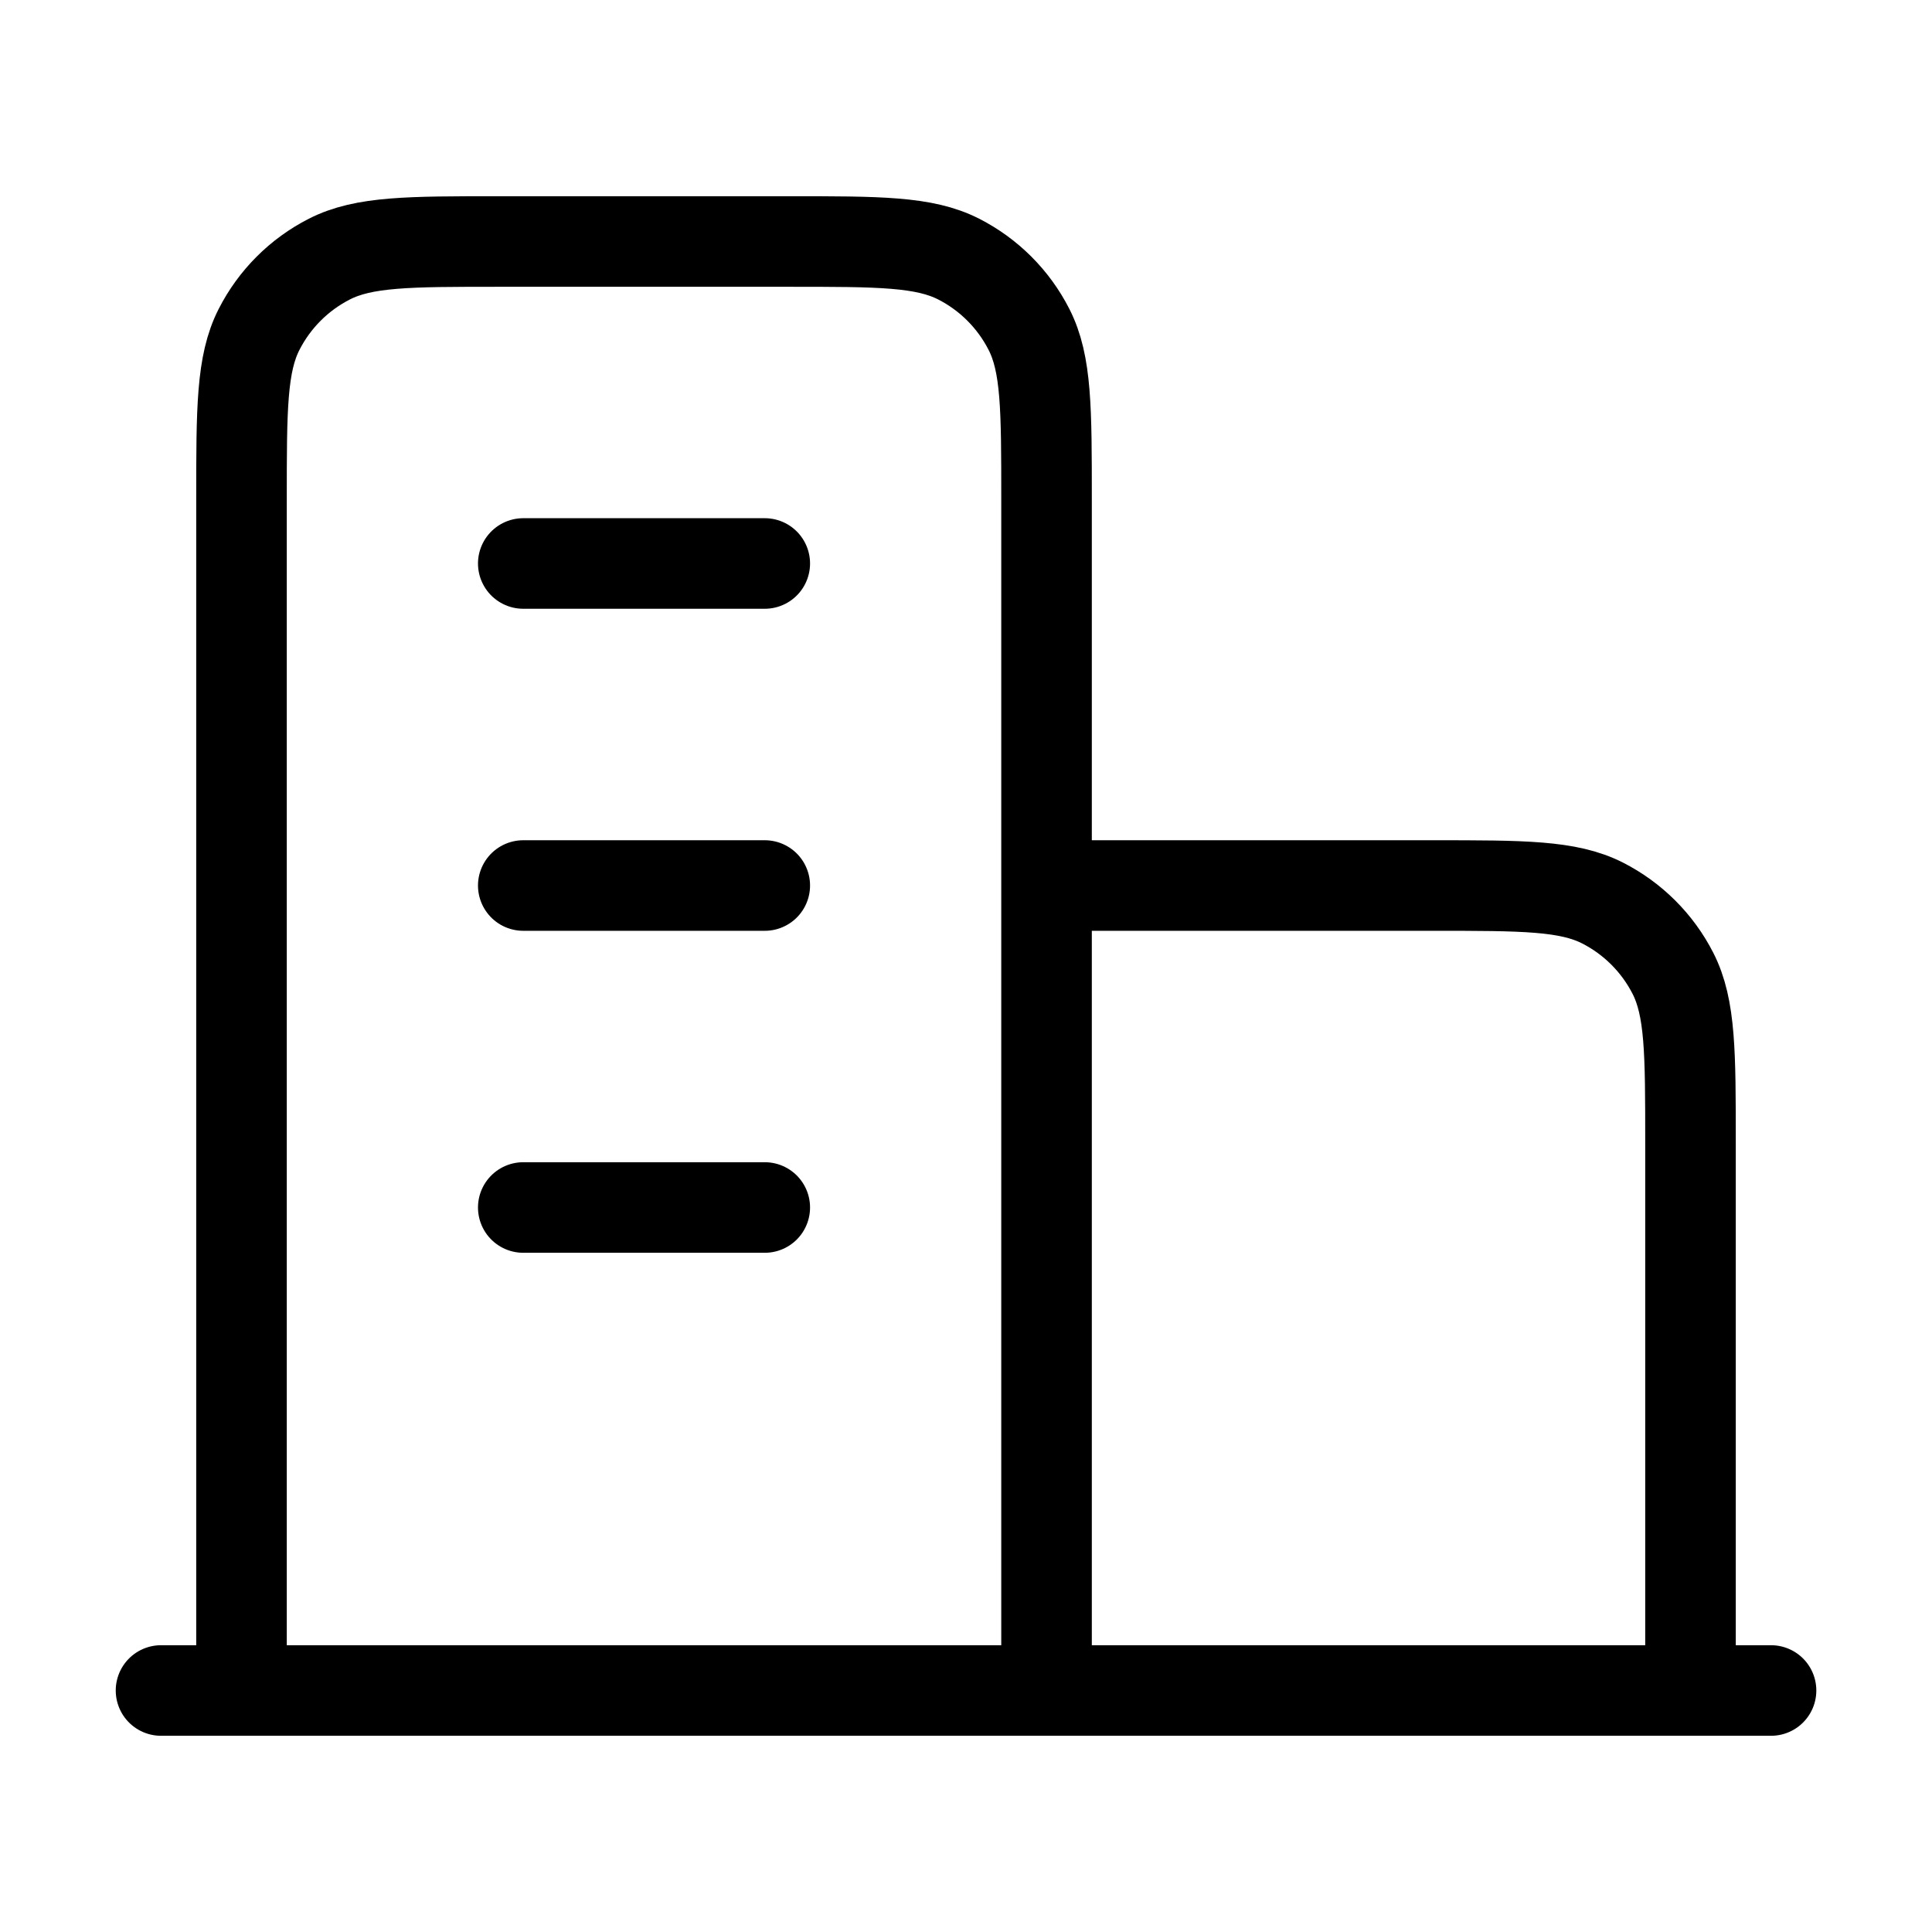 <svg width="32" height="32" viewBox="0 0 32 32" fill="none" xmlns="http://www.w3.org/2000/svg">
<path d="M17.334 14.667H23.734C25.227 14.667 25.974 14.667 26.544 14.957C27.046 15.213 27.454 15.621 27.71 16.123C28 16.693 28 17.44 28 18.933V28M17.334 28V8.267C17.334 6.773 17.334 6.026 17.043 5.456C16.787 4.954 16.379 4.546 15.878 4.291C15.307 4 14.56 4 13.067 4H8.267C6.774 4 6.027 4 5.456 4.291C4.955 4.546 4.547 4.954 4.291 5.456C4 6.026 4 6.773 4 8.267V28M29.334 28H2.667M8.667 9.333H12.667M8.667 14.667H12.667M8.667 20H12.667" stroke="#000001" stroke-width="1.5" stroke-linecap="round" stroke-linejoin="round"/>
</svg>
